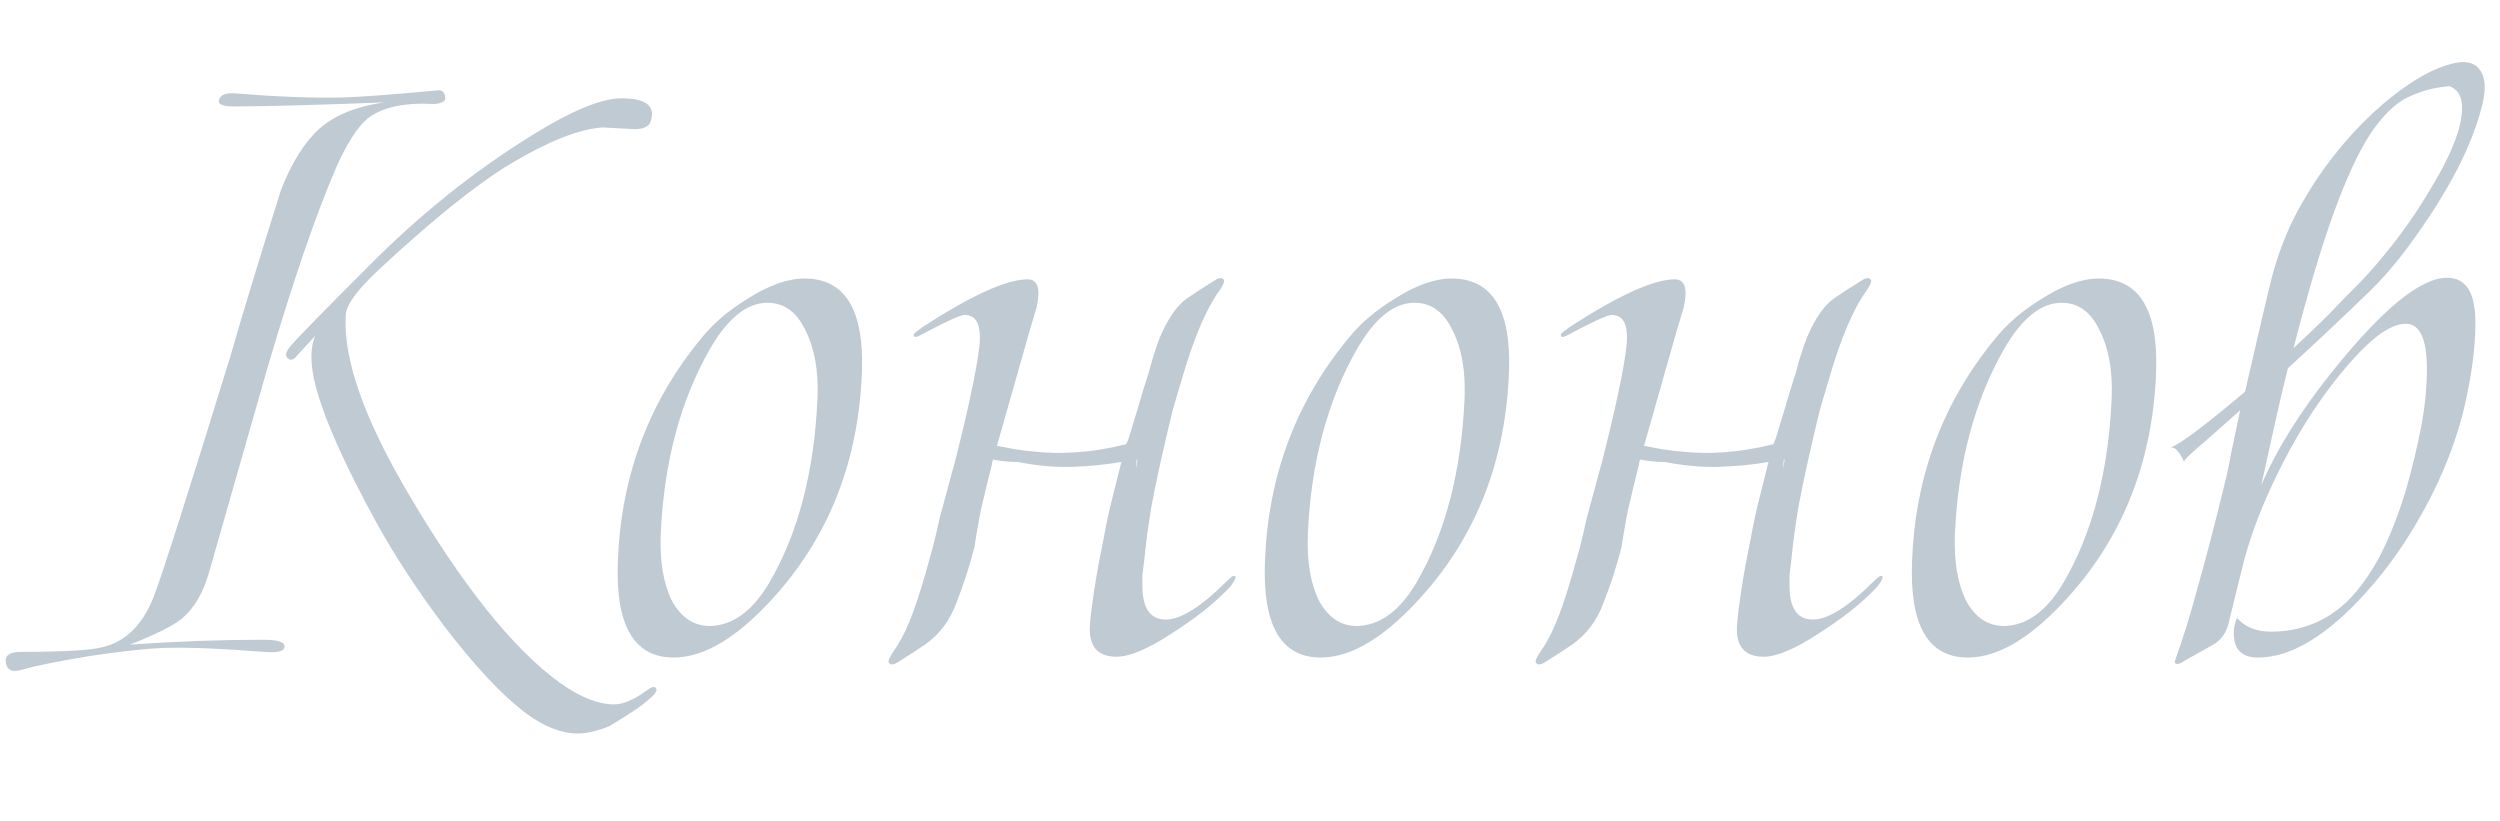 <?xml version="1.0" encoding="UTF-8"?> <svg xmlns="http://www.w3.org/2000/svg" width="198" height="65" viewBox="0 0 198 65" fill="none"> <path d="M30.456 8.108C25.037 8.321 21.048 8.428 18.488 8.428C17.635 8.428 17.251 8.257 17.336 7.916C17.464 7.489 17.933 7.319 18.744 7.404C21.901 7.66 24.653 7.767 27 7.724C28.536 7.681 31.117 7.489 34.744 7.148C35.043 7.148 35.213 7.319 35.256 7.66C35.299 7.873 35.213 8.023 35 8.108C34.787 8.193 34.573 8.236 34.36 8.236C32.013 8.108 30.264 8.492 29.112 9.388C28.301 10.071 27.469 11.372 26.616 13.292C24.995 17.047 23.181 22.337 21.176 29.164C20.195 32.577 18.659 37.953 16.568 45.292C16.099 46.956 15.373 48.193 14.392 49.004C13.709 49.559 12.344 50.241 10.296 51.052C13.965 50.796 17.485 50.668 20.856 50.668C22.093 50.668 22.648 50.881 22.52 51.308C22.435 51.607 21.88 51.713 20.856 51.628C17.699 51.372 15.139 51.265 13.176 51.308C11.725 51.351 9.72 51.564 7.16 51.948C4.557 52.375 2.765 52.737 1.784 53.036C1.059 53.249 0.632 53.121 0.504 52.652C0.291 51.969 0.675 51.628 1.656 51.628C5.069 51.628 7.245 51.5 8.184 51.244C10.019 50.775 11.363 49.409 12.216 47.148C12.899 45.356 14.904 39.063 18.232 28.268C19.213 24.855 20.557 20.439 22.264 15.02C23.117 12.844 24.141 11.223 25.336 10.156C26.573 9.089 28.28 8.407 30.456 8.108ZM24.952 26.604C24.867 26.689 24.397 27.201 23.544 28.14C23.331 28.439 23.117 28.545 22.904 28.46C22.52 28.247 22.584 27.863 23.096 27.308C23.608 26.711 25.635 24.641 29.176 21.1C33.187 17.047 37.496 13.591 42.104 10.732C45.261 8.769 47.629 7.788 49.208 7.788C51.085 7.788 51.875 8.343 51.576 9.452C51.491 10.007 51 10.263 50.104 10.22C48.483 10.135 47.693 10.092 47.736 10.092C45.859 10.22 43.427 11.18 40.44 12.972C37.752 14.593 34.296 17.367 30.072 21.292C28.323 22.913 27.427 24.129 27.384 24.94C27.171 28.353 28.771 32.983 32.184 38.828C36.579 46.337 40.653 51.436 44.408 54.124C45.987 55.233 47.395 55.788 48.632 55.788C49.357 55.788 50.211 55.425 51.192 54.7C51.533 54.444 51.768 54.359 51.896 54.444C52.109 54.615 51.981 54.892 51.512 55.276C51 55.788 49.912 56.535 48.248 57.516C47.309 57.9 46.477 58.092 45.752 58.092C44.472 58.092 43.107 57.559 41.656 56.492C39.736 55.041 37.56 52.716 35.128 49.516C33.08 46.785 31.331 44.119 29.88 41.516C27.235 36.695 25.592 32.983 24.952 30.38C24.568 28.801 24.568 27.543 24.952 26.604ZM53.353 52.076C50.196 52.076 48.724 49.516 48.938 44.396C49.194 37.655 51.412 31.767 55.593 26.732C56.489 25.623 57.663 24.62 59.114 23.724C60.82 22.615 62.356 22.06 63.721 22.06C66.921 22.06 68.436 24.513 68.266 29.42C68.01 36.375 65.748 42.263 61.481 47.084C58.538 50.412 55.828 52.076 53.353 52.076ZM56.233 49.58C58.026 49.537 59.583 48.407 60.906 46.188C63.209 42.263 64.49 37.377 64.746 31.532C64.831 29.356 64.511 27.564 63.785 26.156C63.103 24.705 62.1 23.98 60.778 23.98C59.156 23.98 57.642 25.196 56.233 27.628C53.887 31.724 52.586 36.609 52.33 42.284C52.244 44.46 52.543 46.231 53.225 47.596C53.951 48.919 54.953 49.58 56.233 49.58ZM77.165 43.372C76.781 44.865 76.312 46.316 75.757 47.724C75.245 49.132 74.413 50.241 73.261 51.052C72.706 51.436 71.981 51.905 71.085 52.46C70.744 52.673 70.509 52.673 70.381 52.46C70.338 52.332 70.445 52.076 70.701 51.692C71.213 50.967 71.64 50.177 71.981 49.324C72.365 48.428 72.792 47.169 73.261 45.548C73.432 44.951 73.624 44.268 73.837 43.5C74.05 42.689 74.242 41.879 74.413 41.068C74.626 40.257 74.84 39.468 75.053 38.7C75.266 37.889 75.458 37.185 75.629 36.588C76.696 32.364 77.336 29.356 77.549 27.564C77.762 25.815 77.378 24.94 76.397 24.94C76.098 24.94 75.096 25.388 73.389 26.284C72.792 26.625 72.472 26.753 72.429 26.668C72.386 26.625 72.365 26.561 72.365 26.476C72.365 26.433 72.6 26.241 73.069 25.9C76.952 23.383 79.725 22.124 81.389 22.124C82.2 22.124 82.434 22.871 82.093 24.364C81.752 25.473 81.325 26.945 80.813 28.78C80.301 30.572 79.682 32.748 78.957 35.308C79.384 35.393 79.832 35.479 80.301 35.564C80.813 35.649 81.325 35.713 81.837 35.756C82.946 35.884 84.098 35.905 85.293 35.82C86.53 35.735 87.832 35.521 89.197 35.18C89.197 35.137 89.197 35.116 89.197 35.116C89.24 35.116 89.261 35.095 89.261 35.052C89.389 34.753 89.56 34.22 89.773 33.452C90.029 32.641 90.285 31.788 90.541 30.892C90.84 29.996 91.096 29.143 91.309 28.332C91.565 27.521 91.757 26.967 91.885 26.668C92.525 25.175 93.25 24.151 94.061 23.596C94.616 23.212 95.341 22.743 96.237 22.188C96.578 21.975 96.813 21.975 96.941 22.188C96.984 22.316 96.877 22.572 96.621 22.956C95.554 24.407 94.552 26.753 93.613 29.996C93.4 30.721 93.165 31.511 92.909 32.364C92.696 33.217 92.482 34.113 92.269 35.052C91.842 36.887 91.48 38.593 91.181 40.172C90.925 41.751 90.733 43.201 90.605 44.524C90.562 44.865 90.52 45.207 90.477 45.548C90.477 45.847 90.477 46.124 90.477 46.38C90.477 48.172 91.096 49.068 92.333 49.068C93.528 49.068 95.149 48.044 97.197 45.996C97.496 45.697 97.688 45.569 97.773 45.612C97.944 45.655 97.837 45.932 97.453 46.444C96.813 47.127 96.088 47.788 95.277 48.428C94.509 49.025 93.656 49.623 92.717 50.22C90.882 51.415 89.453 52.012 88.429 52.012C86.936 52.012 86.232 51.201 86.317 49.58C86.36 48.94 86.466 48.044 86.637 46.892C86.808 45.74 87.064 44.332 87.405 42.668C87.618 41.473 87.853 40.385 88.109 39.404C88.365 38.38 88.6 37.441 88.813 36.588C87.576 36.801 86.274 36.929 84.909 36.972C83.544 37.015 82.114 36.887 80.621 36.588C79.938 36.588 79.277 36.524 78.637 36.396C78.637 36.481 78.616 36.545 78.573 36.588C78.573 36.588 78.573 36.631 78.573 36.716C78.232 38.081 77.933 39.319 77.677 40.428C77.464 41.537 77.293 42.519 77.165 43.372ZM90.093 36.396H90.029C89.986 36.737 89.965 36.951 89.965 37.036C89.965 37.121 90.008 36.908 90.093 36.396ZM104.603 52.076C101.446 52.076 99.974 49.516 100.187 44.396C100.443 37.655 102.662 31.767 106.843 26.732C107.739 25.623 108.913 24.62 110.363 23.724C112.07 22.615 113.606 22.06 114.971 22.06C118.171 22.06 119.686 24.513 119.515 29.42C119.259 36.375 116.998 42.263 112.731 47.084C109.787 50.412 107.078 52.076 104.603 52.076ZM107.483 49.58C109.275 49.537 110.833 48.407 112.155 46.188C114.459 42.263 115.739 37.377 115.995 31.532C116.081 29.356 115.761 27.564 115.035 26.156C114.353 24.705 113.35 23.98 112.027 23.98C110.406 23.98 108.891 25.196 107.483 27.628C105.137 31.724 103.835 36.609 103.579 42.284C103.494 44.46 103.793 46.231 104.475 47.596C105.201 48.919 106.203 49.58 107.483 49.58ZM128.415 43.372C128.031 44.865 127.562 46.316 127.007 47.724C126.495 49.132 125.663 50.241 124.511 51.052C123.956 51.436 123.231 51.905 122.335 52.46C121.994 52.673 121.759 52.673 121.631 52.46C121.588 52.332 121.695 52.076 121.951 51.692C122.463 50.967 122.89 50.177 123.231 49.324C123.615 48.428 124.042 47.169 124.511 45.548C124.682 44.951 124.874 44.268 125.087 43.5C125.3 42.689 125.492 41.879 125.663 41.068C125.876 40.257 126.09 39.468 126.303 38.7C126.516 37.889 126.708 37.185 126.879 36.588C127.946 32.364 128.586 29.356 128.799 27.564C129.012 25.815 128.628 24.94 127.647 24.94C127.348 24.94 126.346 25.388 124.639 26.284C124.042 26.625 123.722 26.753 123.679 26.668C123.636 26.625 123.615 26.561 123.615 26.476C123.615 26.433 123.85 26.241 124.319 25.9C128.202 23.383 130.975 22.124 132.639 22.124C133.45 22.124 133.684 22.871 133.343 24.364C133.002 25.473 132.575 26.945 132.063 28.78C131.551 30.572 130.932 32.748 130.207 35.308C130.634 35.393 131.082 35.479 131.551 35.564C132.063 35.649 132.575 35.713 133.087 35.756C134.196 35.884 135.348 35.905 136.543 35.82C137.78 35.735 139.082 35.521 140.447 35.18C140.447 35.137 140.447 35.116 140.447 35.116C140.49 35.116 140.511 35.095 140.511 35.052C140.639 34.753 140.81 34.22 141.023 33.452C141.279 32.641 141.535 31.788 141.791 30.892C142.09 29.996 142.346 29.143 142.559 28.332C142.815 27.521 143.007 26.967 143.135 26.668C143.775 25.175 144.5 24.151 145.311 23.596C145.866 23.212 146.591 22.743 147.487 22.188C147.828 21.975 148.063 21.975 148.191 22.188C148.234 22.316 148.127 22.572 147.871 22.956C146.804 24.407 145.802 26.753 144.863 29.996C144.65 30.721 144.415 31.511 144.159 32.364C143.946 33.217 143.732 34.113 143.519 35.052C143.092 36.887 142.73 38.593 142.431 40.172C142.175 41.751 141.983 43.201 141.855 44.524C141.812 44.865 141.77 45.207 141.727 45.548C141.727 45.847 141.727 46.124 141.727 46.38C141.727 48.172 142.346 49.068 143.583 49.068C144.778 49.068 146.399 48.044 148.447 45.996C148.746 45.697 148.938 45.569 149.023 45.612C149.194 45.655 149.087 45.932 148.703 46.444C148.063 47.127 147.338 47.788 146.527 48.428C145.759 49.025 144.906 49.623 143.967 50.22C142.132 51.415 140.703 52.012 139.679 52.012C138.186 52.012 137.482 51.201 137.567 49.58C137.61 48.94 137.716 48.044 137.887 46.892C138.058 45.74 138.314 44.332 138.655 42.668C138.868 41.473 139.103 40.385 139.359 39.404C139.615 38.38 139.85 37.441 140.063 36.588C138.826 36.801 137.524 36.929 136.159 36.972C134.794 37.015 133.364 36.887 131.871 36.588C131.188 36.588 130.527 36.524 129.887 36.396C129.887 36.481 129.866 36.545 129.823 36.588C129.823 36.588 129.823 36.631 129.823 36.716C129.482 38.081 129.183 39.319 128.927 40.428C128.714 41.537 128.543 42.519 128.415 43.372ZM141.343 36.396H141.279C141.236 36.737 141.215 36.951 141.215 37.036C141.215 37.121 141.258 36.908 141.343 36.396ZM155.853 52.076C152.696 52.076 151.224 49.516 151.437 44.396C151.693 37.655 153.912 31.767 158.093 26.732C158.989 25.623 160.163 24.62 161.613 23.724C163.32 22.615 164.856 22.06 166.221 22.06C169.421 22.06 170.936 24.513 170.765 29.42C170.509 36.375 168.248 42.263 163.981 47.084C161.037 50.412 158.328 52.076 155.853 52.076ZM158.733 49.58C160.525 49.537 162.083 48.407 163.405 46.188C165.709 42.263 166.989 37.377 167.245 31.532C167.331 29.356 167.011 27.564 166.285 26.156C165.603 24.705 164.6 23.98 163.277 23.98C161.656 23.98 160.141 25.196 158.733 27.628C156.387 31.724 155.085 36.609 154.829 42.284C154.744 44.46 155.043 46.231 155.725 47.596C156.451 48.919 157.453 49.58 158.733 49.58ZM171.921 35.436C172.305 35.308 173.03 34.839 174.097 34.028C175.164 33.217 176.401 32.215 177.809 31.02C178.108 29.697 178.428 28.311 178.769 26.86C179.11 25.367 179.494 23.745 179.921 21.996C180.348 20.375 180.924 18.817 181.649 17.324C182.417 15.831 183.27 14.444 184.209 13.164C185.148 11.884 186.129 10.732 187.153 9.708C188.22 8.641 189.265 7.745 190.289 7.02C191.654 6.039 192.892 5.399 194.001 5.1C195.11 4.759 195.9 4.887 196.369 5.484C196.881 6.124 196.924 7.191 196.497 8.684C196.113 10.135 195.473 11.735 194.577 13.484C193.681 15.191 192.593 16.94 191.313 18.732C190.076 20.481 188.838 21.953 187.601 23.148C185.254 25.409 183.121 27.415 181.201 29.164C180.86 30.529 180.518 31.98 180.177 33.516C179.836 35.052 179.473 36.695 179.089 38.444C180.284 35.628 182.161 32.62 184.721 29.42C188.689 24.471 191.718 21.996 193.809 21.996C195.302 21.996 196.049 23.169 196.049 25.516C196.049 27.18 195.857 28.951 195.473 30.828C195.132 32.705 194.577 34.604 193.809 36.524C193.041 38.444 192.06 40.364 190.865 42.284C189.713 44.161 188.348 45.932 186.769 47.596C183.91 50.583 181.265 52.076 178.833 52.076C177.553 52.076 176.913 51.436 176.913 50.156C176.913 49.729 176.998 49.324 177.169 48.94C177.809 49.665 178.705 50.028 179.857 50.028C181.009 50.028 182.076 49.836 183.057 49.452C184.081 49.068 185.041 48.449 185.937 47.596C186.833 46.7 187.665 45.548 188.433 44.14C189.201 42.689 189.905 40.919 190.545 38.828C191.057 37.036 191.462 35.351 191.761 33.772C192.06 32.193 192.209 30.679 192.209 29.228C192.209 26.839 191.654 25.644 190.545 25.644C189.649 25.644 188.582 26.241 187.345 27.436C186.15 28.588 184.913 30.081 183.633 31.916C182.396 33.708 181.244 35.713 180.177 37.932C179.11 40.151 178.3 42.284 177.745 44.332C177.702 44.503 177.574 45.015 177.361 45.868C177.148 46.721 176.849 47.937 176.465 49.516C176.252 50.241 175.825 50.775 175.185 51.116C174.588 51.457 173.862 51.863 173.009 52.332C172.796 52.503 172.604 52.588 172.433 52.588C172.305 52.588 172.241 52.524 172.241 52.396C172.241 52.396 172.284 52.268 172.369 52.012C172.924 50.476 173.5 48.599 174.097 46.38C174.737 44.119 175.42 41.495 176.145 38.508C176.358 37.697 176.55 36.801 176.721 35.82C176.934 34.796 177.169 33.687 177.425 32.492C176.316 33.473 175.377 34.305 174.609 34.988C173.841 35.628 173.308 36.119 173.009 36.46C173.009 36.588 172.988 36.609 172.945 36.524C172.902 36.396 172.838 36.268 172.753 36.14C172.668 35.969 172.561 35.82 172.433 35.692C172.305 35.521 172.134 35.436 171.921 35.436ZM187.025 22.252C187.793 21.441 188.582 20.524 189.393 19.5C190.204 18.476 190.95 17.431 191.633 16.364C192.316 15.297 192.934 14.252 193.489 13.228C194.044 12.161 194.449 11.201 194.705 10.348C194.961 9.452 195.046 8.705 194.961 8.108C194.876 7.468 194.556 7.041 194.001 6.828C192.806 6.913 191.697 7.212 190.673 7.724C189.692 8.193 188.71 9.153 187.729 10.604C186.79 12.055 185.83 14.124 184.849 16.812C183.868 19.5 182.801 23.084 181.649 27.564C182.588 26.711 183.505 25.836 184.401 24.94C185.297 24.001 186.172 23.105 187.025 22.252Z" fill="#BFCAD3"></path> </svg> 
